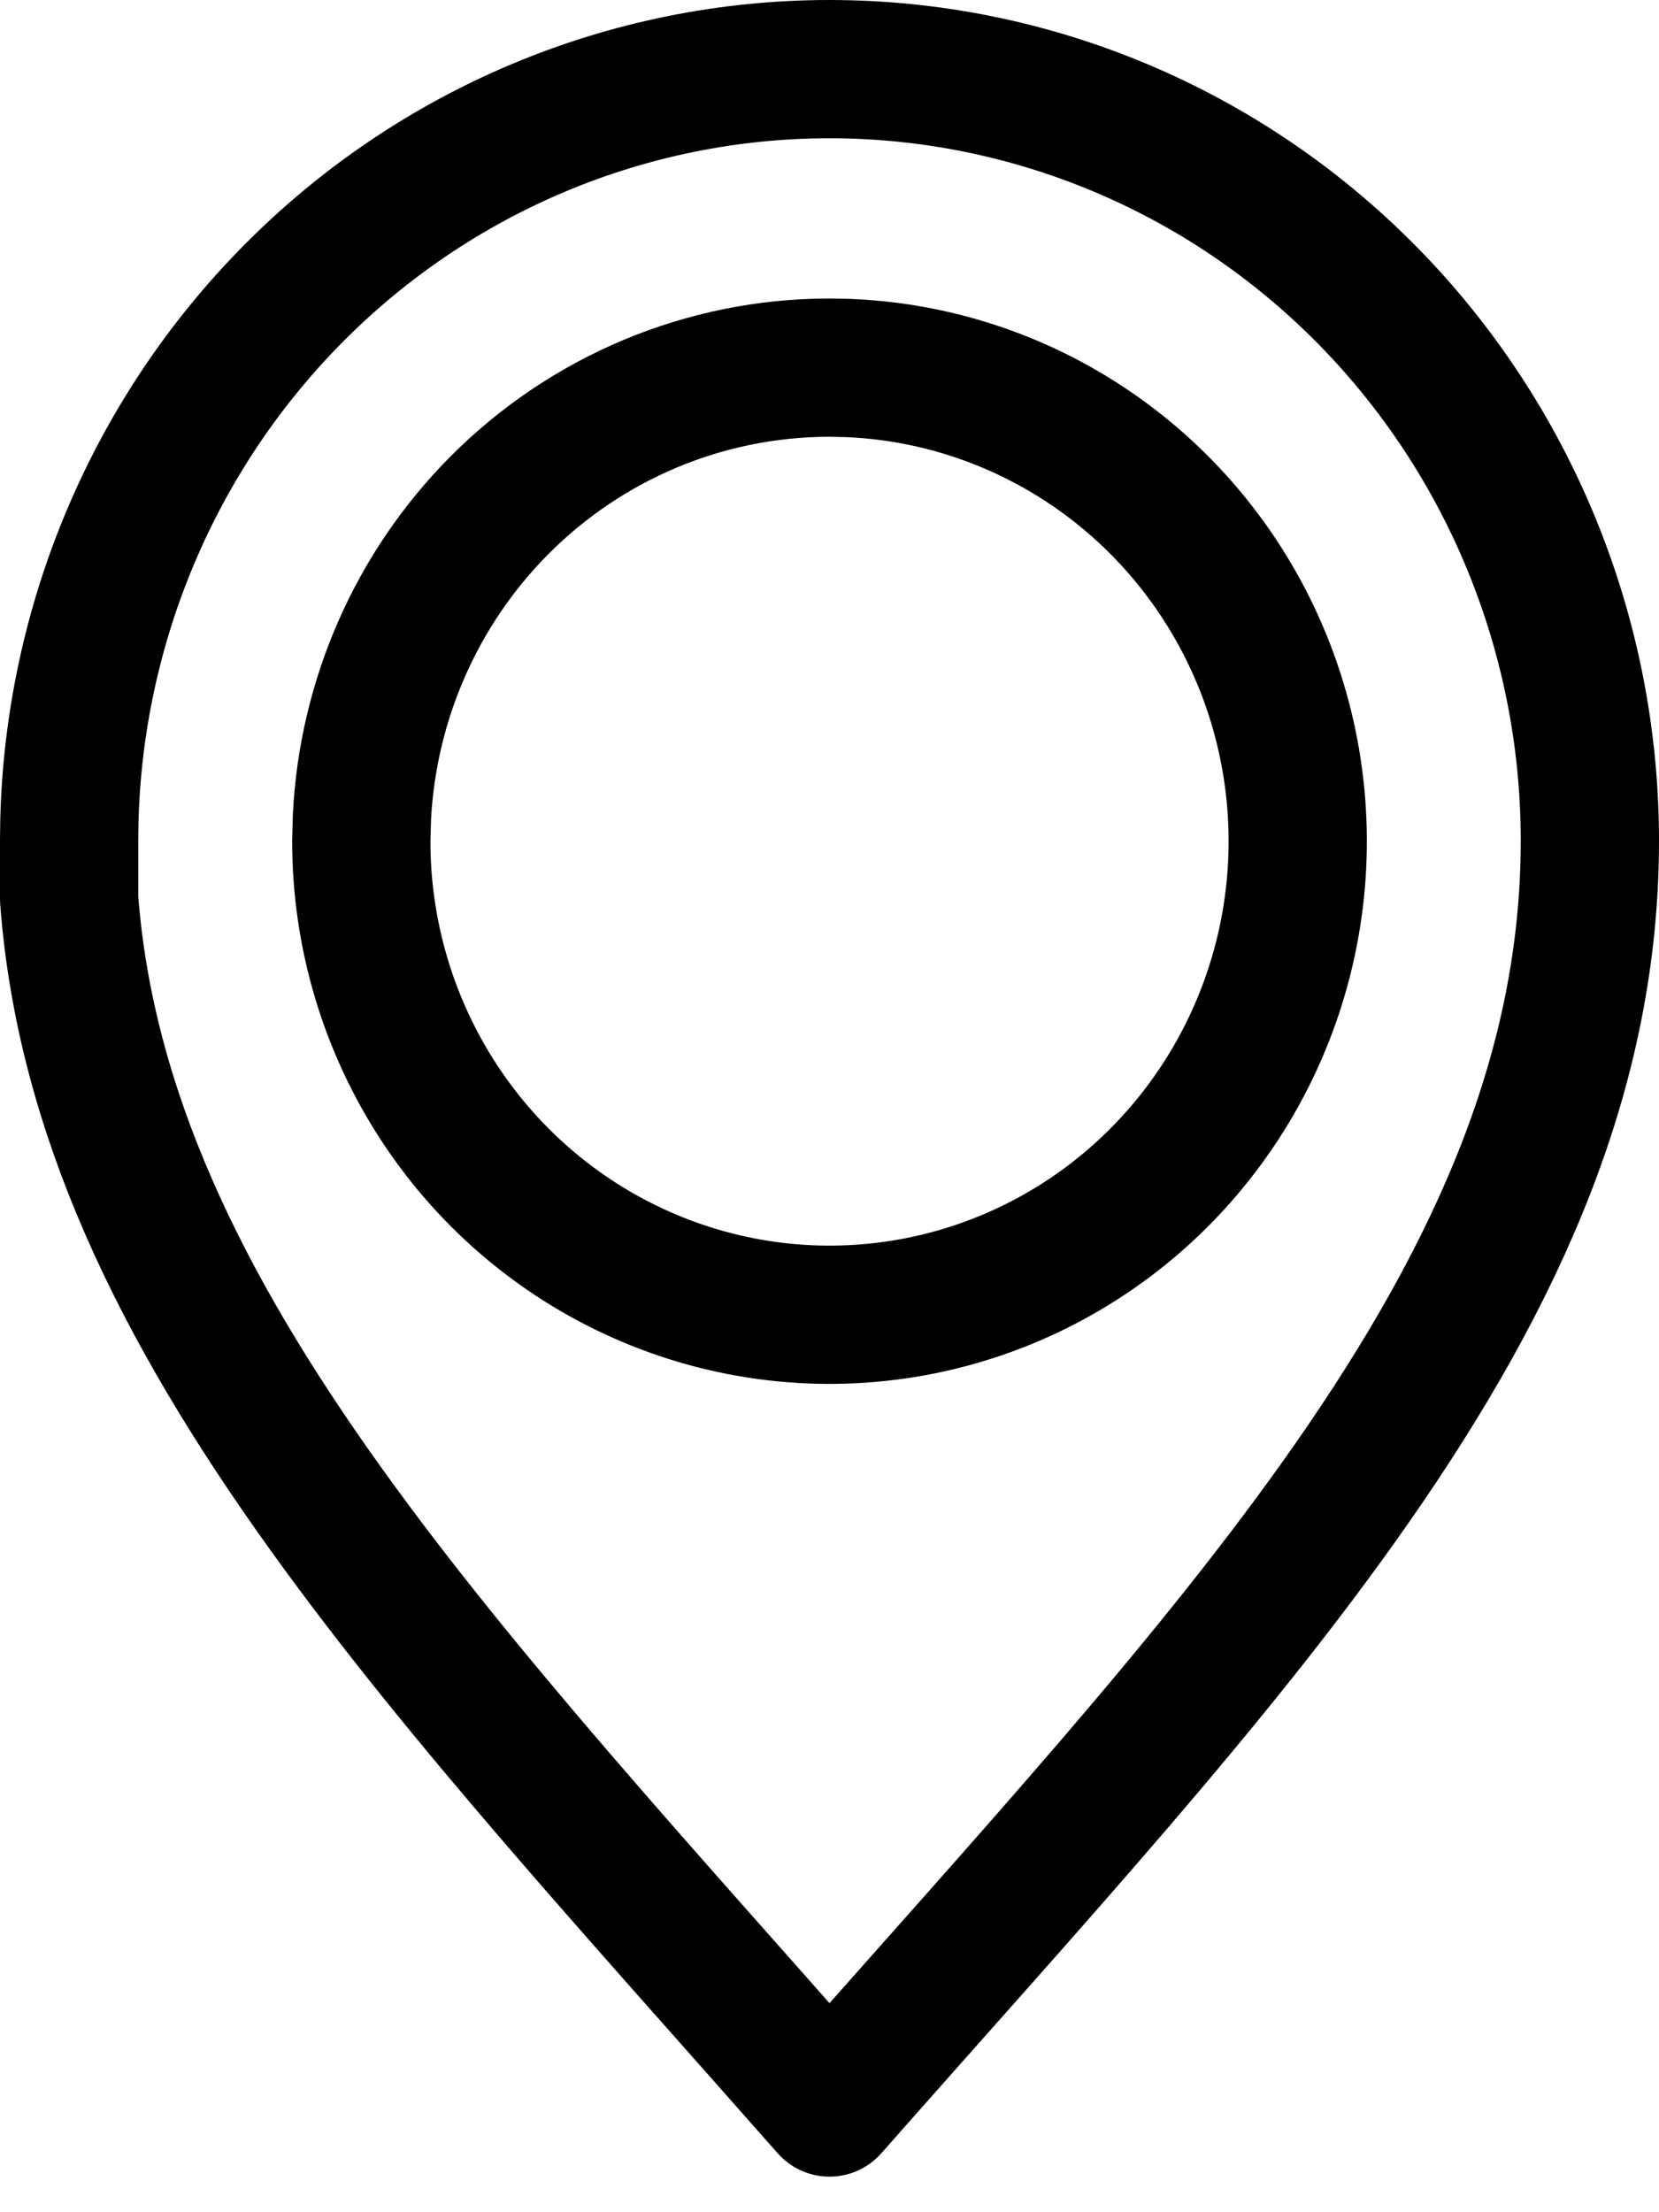 <?xml version="1.0" encoding="UTF-8"?> <svg xmlns="http://www.w3.org/2000/svg" width="36" height="48" viewBox="0 0 36 48" fill="none"><g clip-path="url(#clip0_8011_49)"><path d="M18 1.5C22.369 1.5 26.564 3.258 29.66 6.396C32.757 9.533 34.5 13.794 34.5 18.24C34.5 23.153 32.551 27.578 29.327 32.197C26.331 36.488 22.361 40.783 18 45.728C13.842 41.01 10.038 36.87 7.085 32.758C3.898 28.32 1.846 24.093 1.5 19.506V18.24L1.505 17.824C1.61 13.529 3.34 9.435 6.34 6.396C9.436 3.258 13.63 1.5 18 1.5ZM18 7.977C15.301 7.977 12.717 9.062 10.813 10.988C9.03 12.793 7.981 15.199 7.854 17.73L7.84 18.238C7.837 20.267 8.428 22.252 9.54 23.943C10.652 25.635 12.237 26.956 14.096 27.738C15.954 28.521 18.002 28.727 19.977 28.331C21.953 27.935 23.766 26.954 25.186 25.517C26.607 24.079 27.573 22.249 27.965 20.259C28.357 18.269 28.157 16.206 27.391 14.33C26.625 12.454 25.325 10.847 23.653 9.715C22.086 8.653 20.259 8.055 18.377 7.984L18 7.977Z" stroke="black" stroke-width="3" stroke-linecap="round" stroke-linejoin="round"></path></g><defs><clipPath id="clip0_8011_49"><rect width="36" height="48" fill="white"></rect></clipPath></defs></svg> 